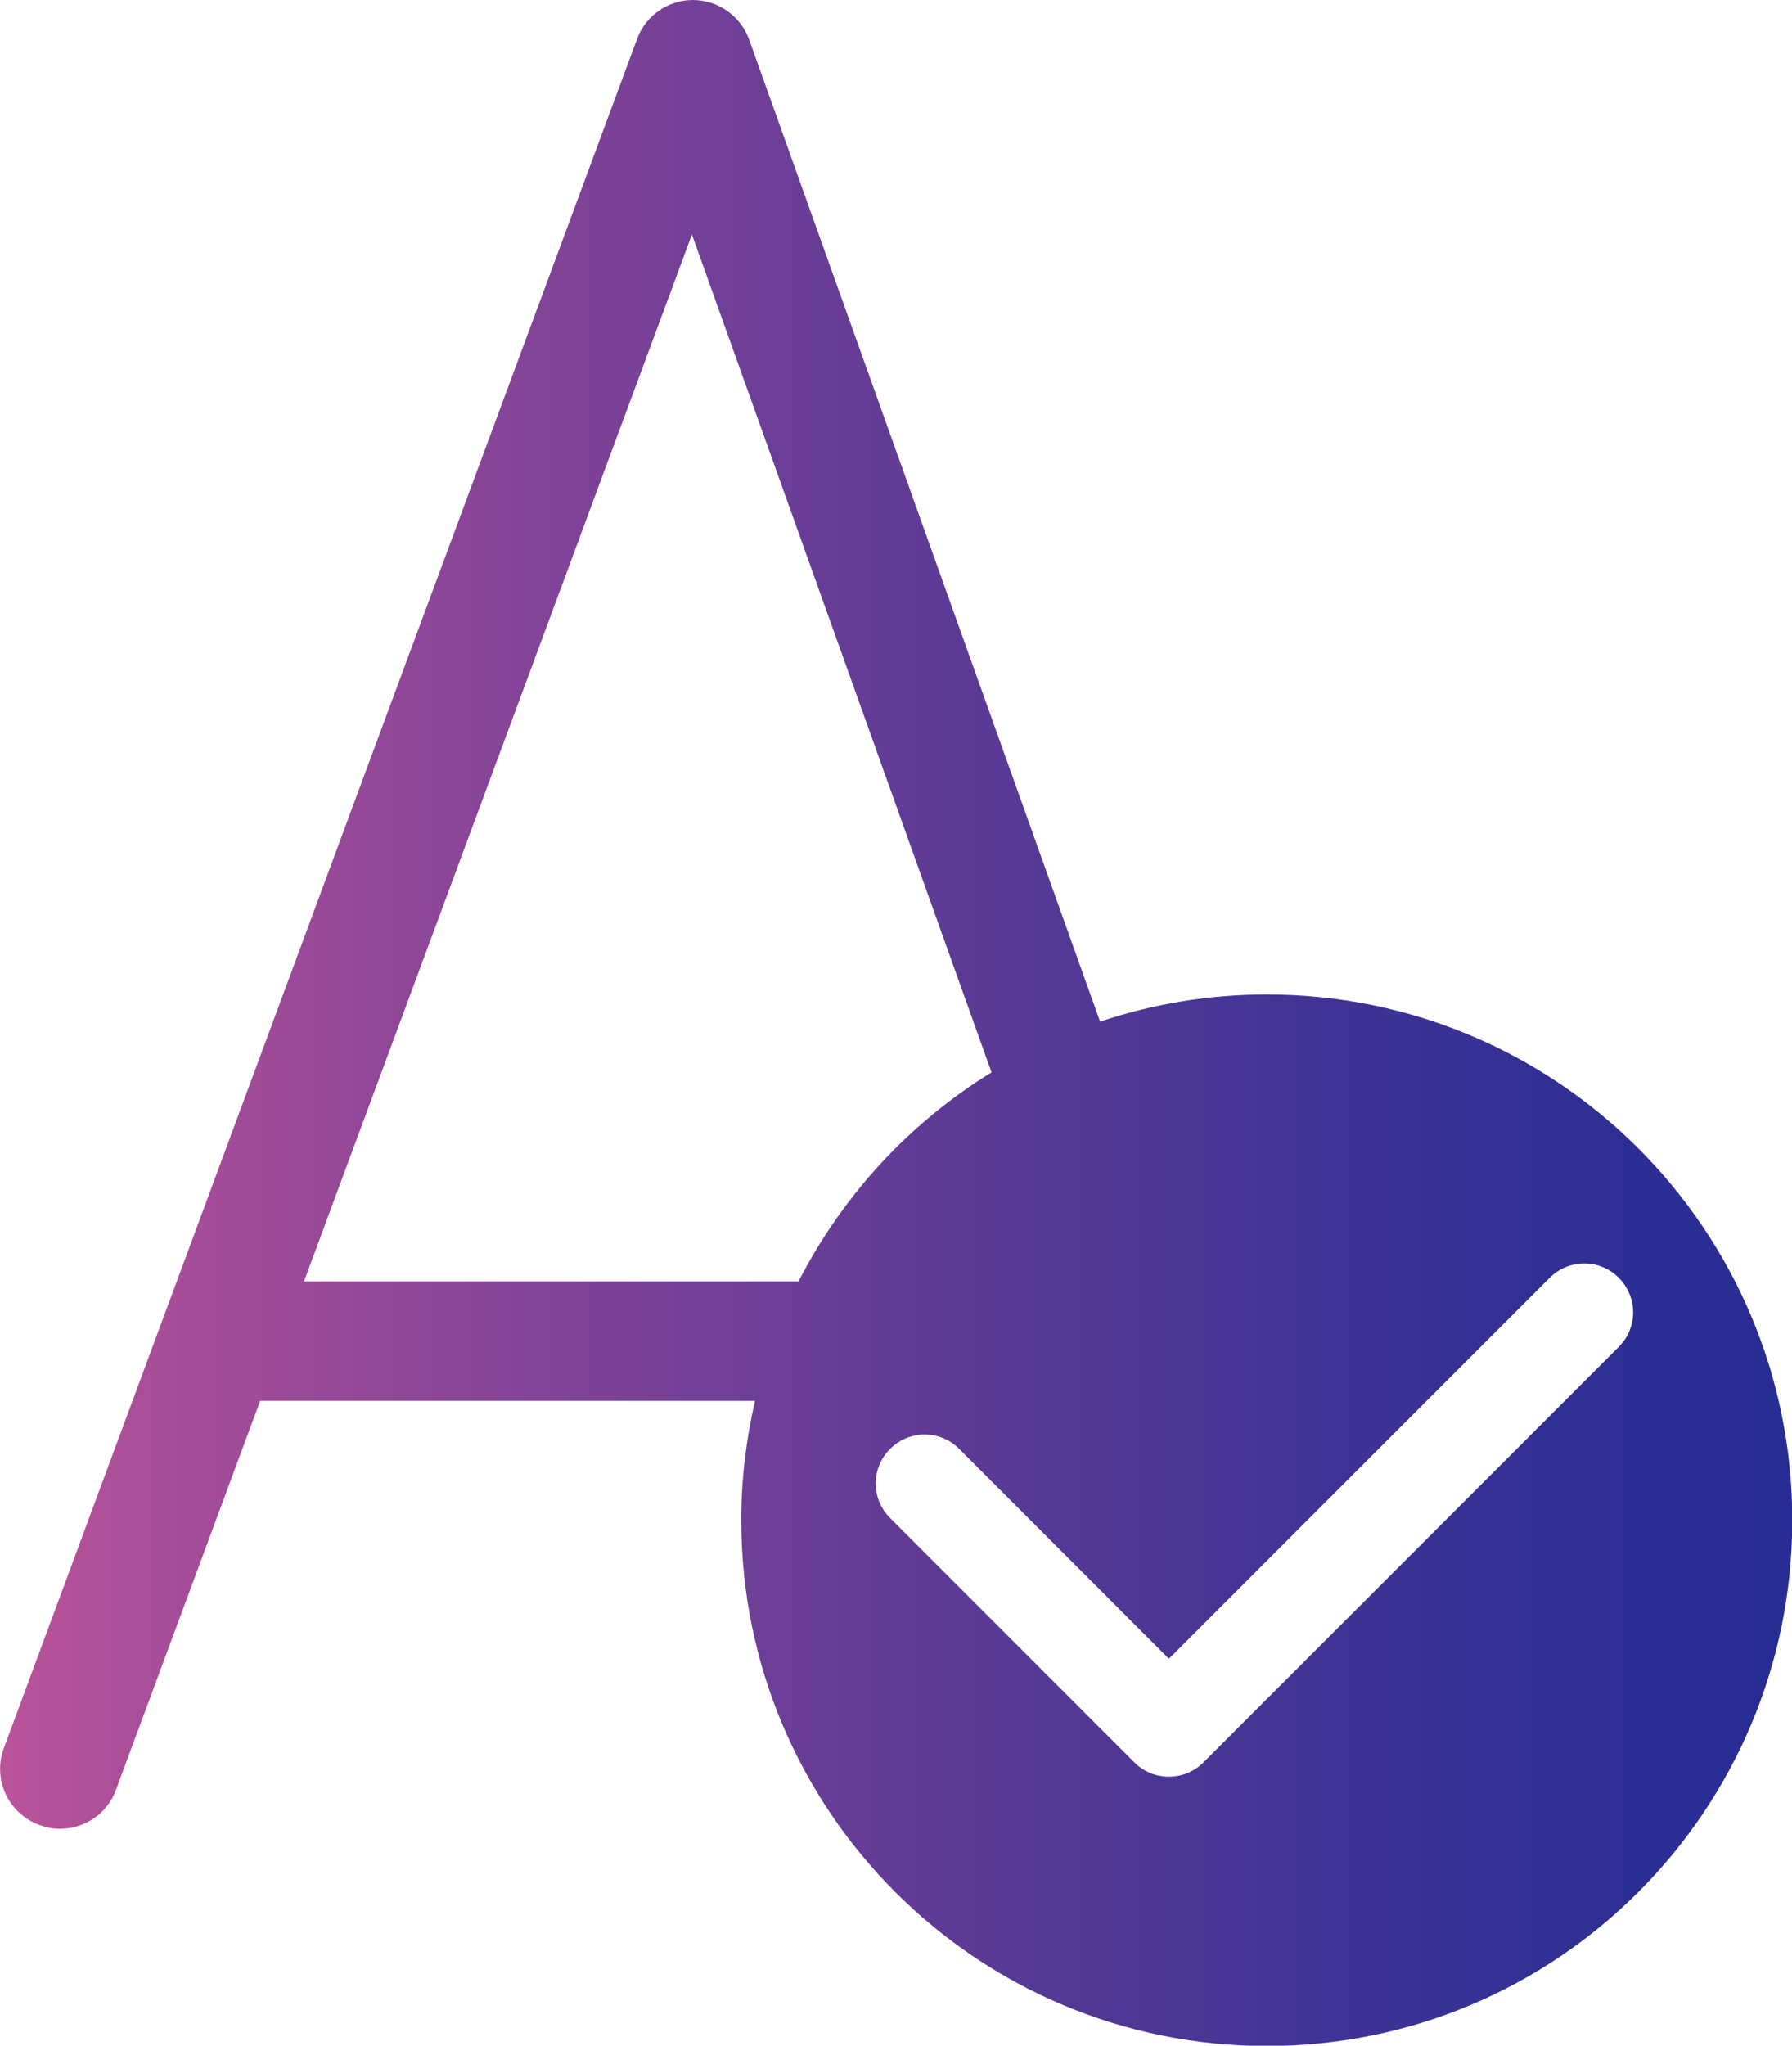 <?xml version="1.0" encoding="UTF-8"?><svg id="Calque_2" xmlns="http://www.w3.org/2000/svg" xmlns:xlink="http://www.w3.org/1999/xlink" viewBox="0 0 65.37 74.59"><defs><style>.cls-1{fill:url(#Dégradé_sans_nom_5);}</style><linearGradient id="Dégradé_sans_nom_5" x1="0" y1="37.3" x2="65.37" y2="37.3" gradientUnits="userSpaceOnUse"><stop offset="0" stop-color="#ba539a"/><stop offset=".06" stop-color="#ad4f99"/><stop offset=".38" stop-color="#744097"/><stop offset=".66" stop-color="#4a3695"/><stop offset=".87" stop-color="#302f94"/><stop offset="1" stop-color="#272d94"/></linearGradient></defs><g id="Calque_1-2"><path class="cls-1" d="M46.2,36.26c-2.12,0-4.16,.35-6.07,.99L27.33,1.45c-.31-.86-1.12-1.44-2.04-1.45h-.01c-.91,0-1.73,.57-2.04,1.42L.14,63.74c-.42,1.13,.16,2.38,1.29,2.8,.25,.09,.51,.14,.76,.14,.89,0,1.72-.54,2.04-1.42l5.26-14.18H27.54c-.32,1.4-.5,2.85-.5,4.35,0,10.58,8.58,19.17,19.17,19.17s19.17-8.58,19.17-19.17-8.58-19.17-19.17-19.17ZM11.09,46.72L25.24,8.55l10.93,30.55c-2.99,1.84-5.43,4.48-7.04,7.62H11.09Zm47.96,2.39l-15.15,15.15c-.35,.35-.8,.52-1.26,.52s-.91-.17-1.26-.52l-8.91-8.91c-.7-.7-.7-1.82,0-2.52,.7-.7,1.83-.7,2.52,0l7.65,7.65,13.89-13.89c.7-.7,1.83-.7,2.52,0,.7,.7,.7,1.82,0,2.52Z"/></g></svg>